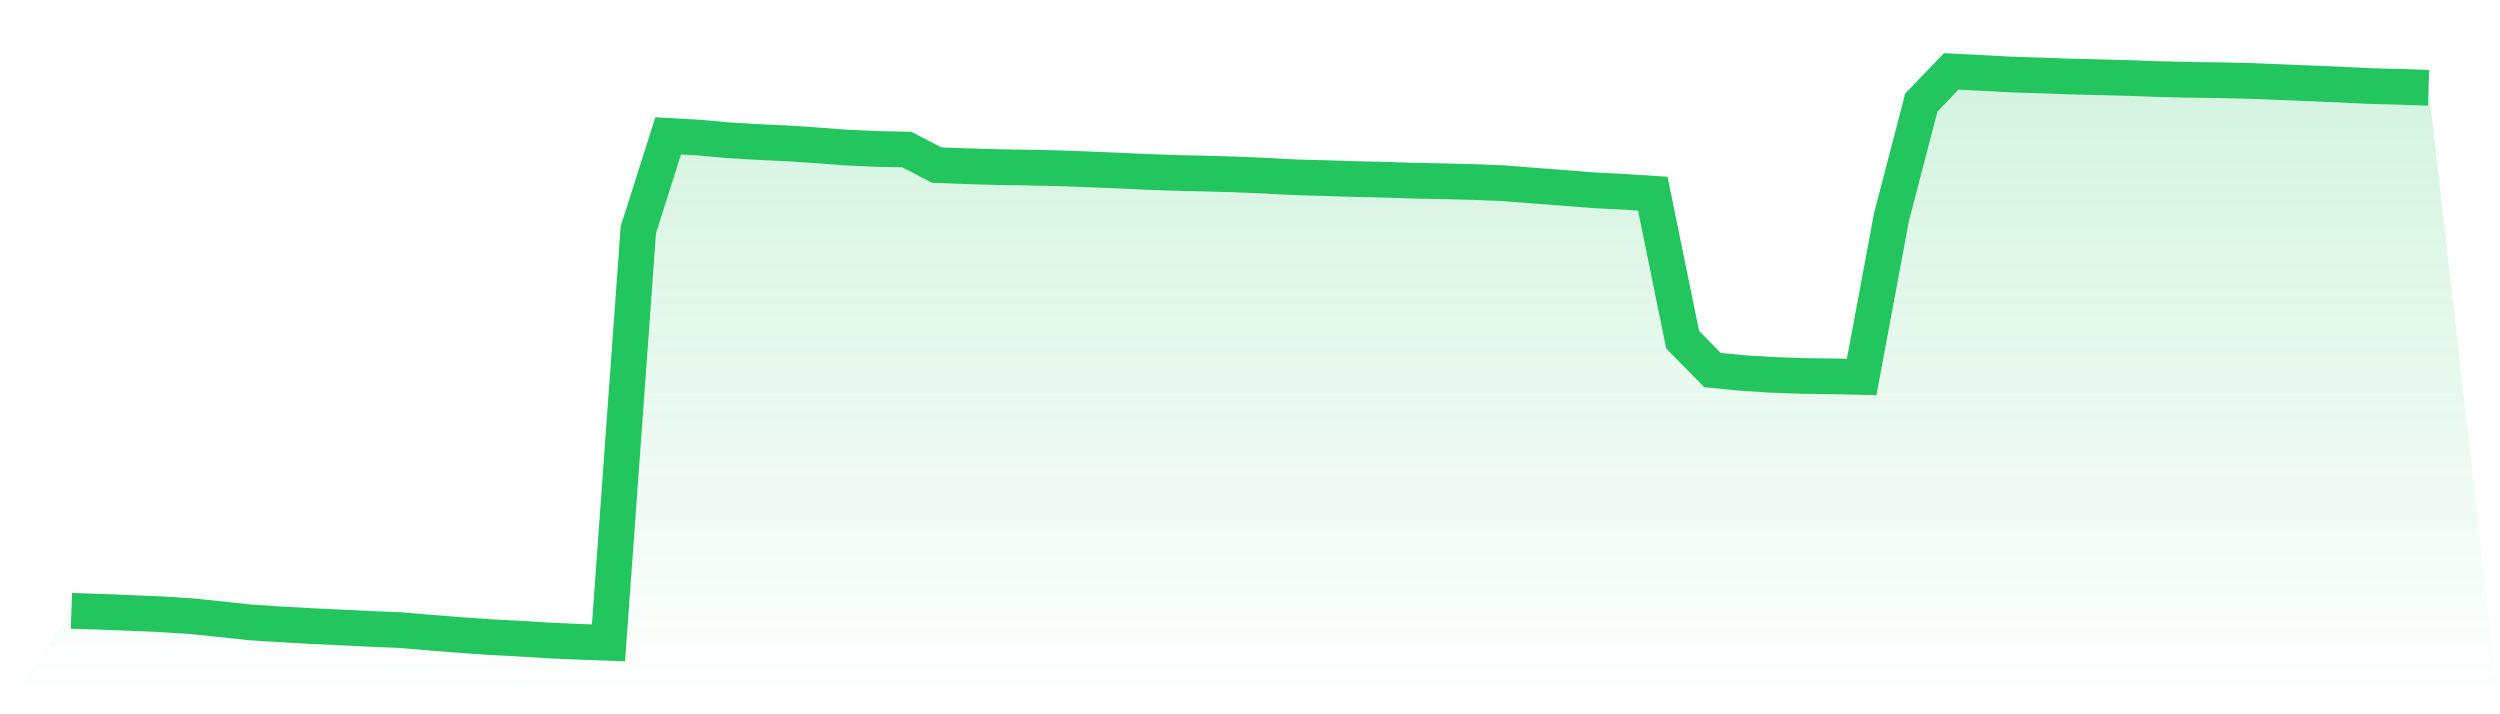 <svg viewBox="0 0 140 40" xmlns="http://www.w3.org/2000/svg">
<defs>
<linearGradient id="gradient" x1="0" x2="0" y1="0" y2="1">
<stop offset="0%" stop-color="#22c55e" stop-opacity="0.2"/>
<stop offset="100%" stop-color="#22c55e" stop-opacity="0"/>
</linearGradient>
</defs>
<path d="M4,34.206 L4,34.206 L5.671,34.262 L7.342,34.327 L9.013,34.398 L10.684,34.504 L12.354,34.675 L14.025,34.856 L15.696,34.962 L17.367,35.057 L19.038,35.134 L20.709,35.218 L22.38,35.283 L24.051,35.425 L25.722,35.557 L27.392,35.675 L29.063,35.762 L30.734,35.866 L32.405,35.939 L34.076,36 L35.747,12.867 L37.418,7.607 L39.089,7.701 L40.759,7.853 L42.43,7.952 L44.101,8.028 L45.772,8.141 L47.443,8.265 L49.114,8.342 L50.785,8.376 L52.456,9.243 L54.127,9.308 L55.797,9.358 L57.468,9.384 L59.139,9.417 L60.81,9.478 L62.481,9.545 L64.152,9.623 L65.823,9.681 L67.494,9.72 L69.165,9.767 L70.835,9.837 L72.506,9.929 L74.177,9.972 L75.848,10.027 L77.519,10.063 L79.19,10.119 L80.861,10.15 L82.532,10.195 L84.203,10.26 L85.873,10.394 L87.544,10.519 L89.215,10.654 L90.886,10.737 L92.557,10.846 L94.228,19.022 L95.899,20.724 L97.57,20.888 L99.24,20.991 L100.911,21.052 L102.582,21.074 L104.253,21.11 L105.924,12.148 L107.595,5.739 L109.266,4 L110.937,4.082 L112.608,4.173 L114.278,4.225 L115.949,4.286 L117.62,4.325 L119.291,4.372 L120.962,4.432 L122.633,4.469 L124.304,4.492 L125.975,4.53 L127.646,4.597 L129.316,4.665 L130.987,4.733 L132.658,4.817 L134.329,4.86 L136,4.919 L140,40 L0,40 z" fill="url(#gradient)"/>
<path d="M4,34.206 L4,34.206 L5.671,34.262 L7.342,34.327 L9.013,34.398 L10.684,34.504 L12.354,34.675 L14.025,34.856 L15.696,34.962 L17.367,35.057 L19.038,35.134 L20.709,35.218 L22.38,35.283 L24.051,35.425 L25.722,35.557 L27.392,35.675 L29.063,35.762 L30.734,35.866 L32.405,35.939 L34.076,36 L35.747,12.867 L37.418,7.607 L39.089,7.701 L40.759,7.853 L42.43,7.952 L44.101,8.028 L45.772,8.141 L47.443,8.265 L49.114,8.342 L50.785,8.376 L52.456,9.243 L54.127,9.308 L55.797,9.358 L57.468,9.384 L59.139,9.417 L60.81,9.478 L62.481,9.545 L64.152,9.623 L65.823,9.681 L67.494,9.72 L69.165,9.767 L70.835,9.837 L72.506,9.929 L74.177,9.972 L75.848,10.027 L77.519,10.063 L79.19,10.119 L80.861,10.15 L82.532,10.195 L84.203,10.26 L85.873,10.394 L87.544,10.519 L89.215,10.654 L90.886,10.737 L92.557,10.846 L94.228,19.022 L95.899,20.724 L97.57,20.888 L99.24,20.991 L100.911,21.052 L102.582,21.074 L104.253,21.11 L105.924,12.148 L107.595,5.739 L109.266,4 L110.937,4.082 L112.608,4.173 L114.278,4.225 L115.949,4.286 L117.62,4.325 L119.291,4.372 L120.962,4.432 L122.633,4.469 L124.304,4.492 L125.975,4.53 L127.646,4.597 L129.316,4.665 L130.987,4.733 L132.658,4.817 L134.329,4.86 L136,4.919" fill="none" stroke="#22c55e" stroke-width="2"/>
</svg>